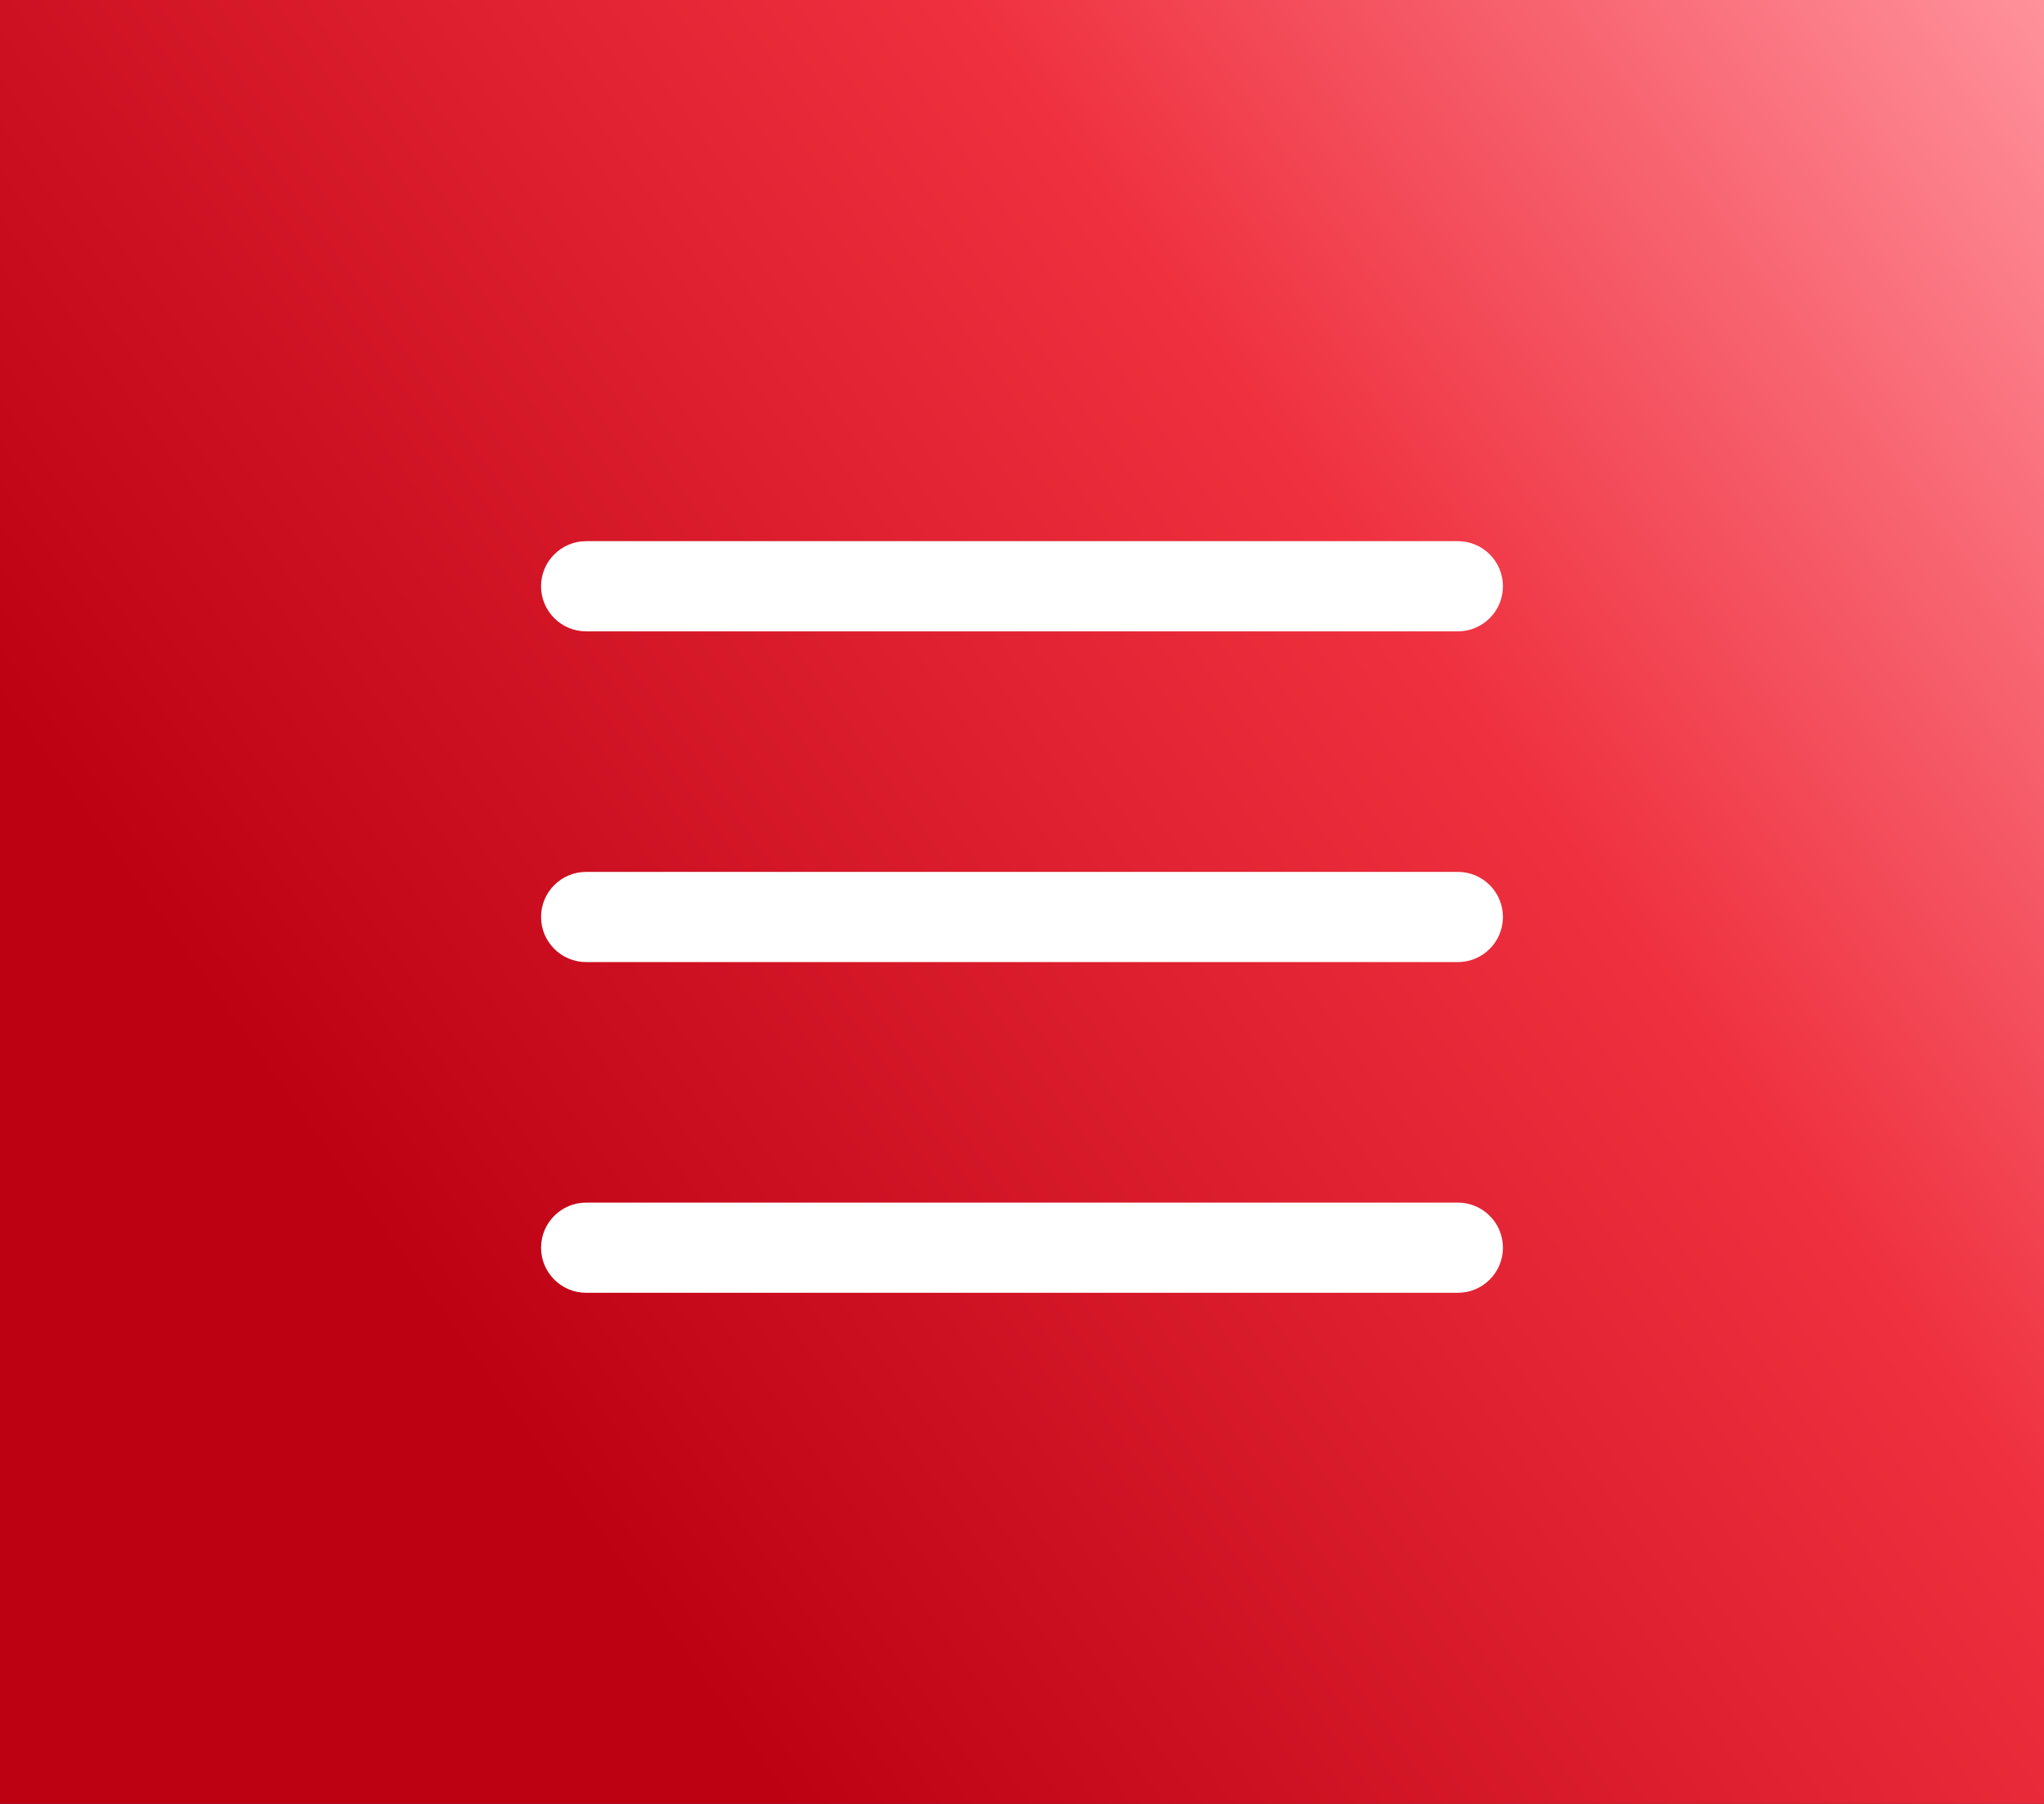 <?xml version="1.0" encoding="UTF-8"?> <svg xmlns="http://www.w3.org/2000/svg" width="34" height="30" viewBox="0 0 34 30" fill="none"><rect x="0" y="0" width="34" height="30" fill="#333333" stroke="none"/> <g clip-path="url(#clip0_67_124)"> <path d="M0.5 0.5H33.5V29.5H0.5V0.5Z" fill="url(#paint0_linear_67_124)" stroke="url(#paint1_linear_67_124)"></path> <path d="M24.25 9H9.75C9.336 9 9 9.336 9 9.75C9 10.164 9.336 10.5 9.75 10.5H24.25C24.664 10.5 25 10.164 25 9.75C25 9.336 24.664 9 24.25 9Z" fill="white"></path> <path d="M24.25 14.5H9.75C9.336 14.5 9 14.836 9 15.25C9 15.664 9.336 16 9.75 16H24.25C24.664 16 25 15.664 25 15.25C25 14.836 24.664 14.5 24.25 14.5Z" fill="white"></path> <path d="M24.25 20H9.75C9.336 20 9 20.336 9 20.75C9 21.164 9.336 21.5 9.75 21.5H24.25C24.664 21.5 25 21.164 25 20.75C25 20.336 24.664 20 24.25 20Z" fill="white"></path> </g> <defs> <linearGradient id="paint0_linear_67_124" x1="10.721" y1="30" x2="50.349" y2="1.738" gradientUnits="userSpaceOnUse"> <stop offset="0.038" stop-color="#BD0113"></stop> <stop offset="0.447" stop-color="#EF303F"></stop> <stop offset="0.752" stop-color="#FF939D"></stop> </linearGradient> <linearGradient id="paint1_linear_67_124" x1="10.721" y1="30" x2="50.349" y2="1.738" gradientUnits="userSpaceOnUse"> <stop offset="0.038" stop-color="#BD0113"></stop> <stop offset="0.447" stop-color="#EF303F"></stop> <stop offset="0.752" stop-color="#FF939D"></stop> </linearGradient> <clipPath id="clip0_67_124"> <rect width="34" height="30" fill="white"></rect> </clipPath> </defs> </svg> 